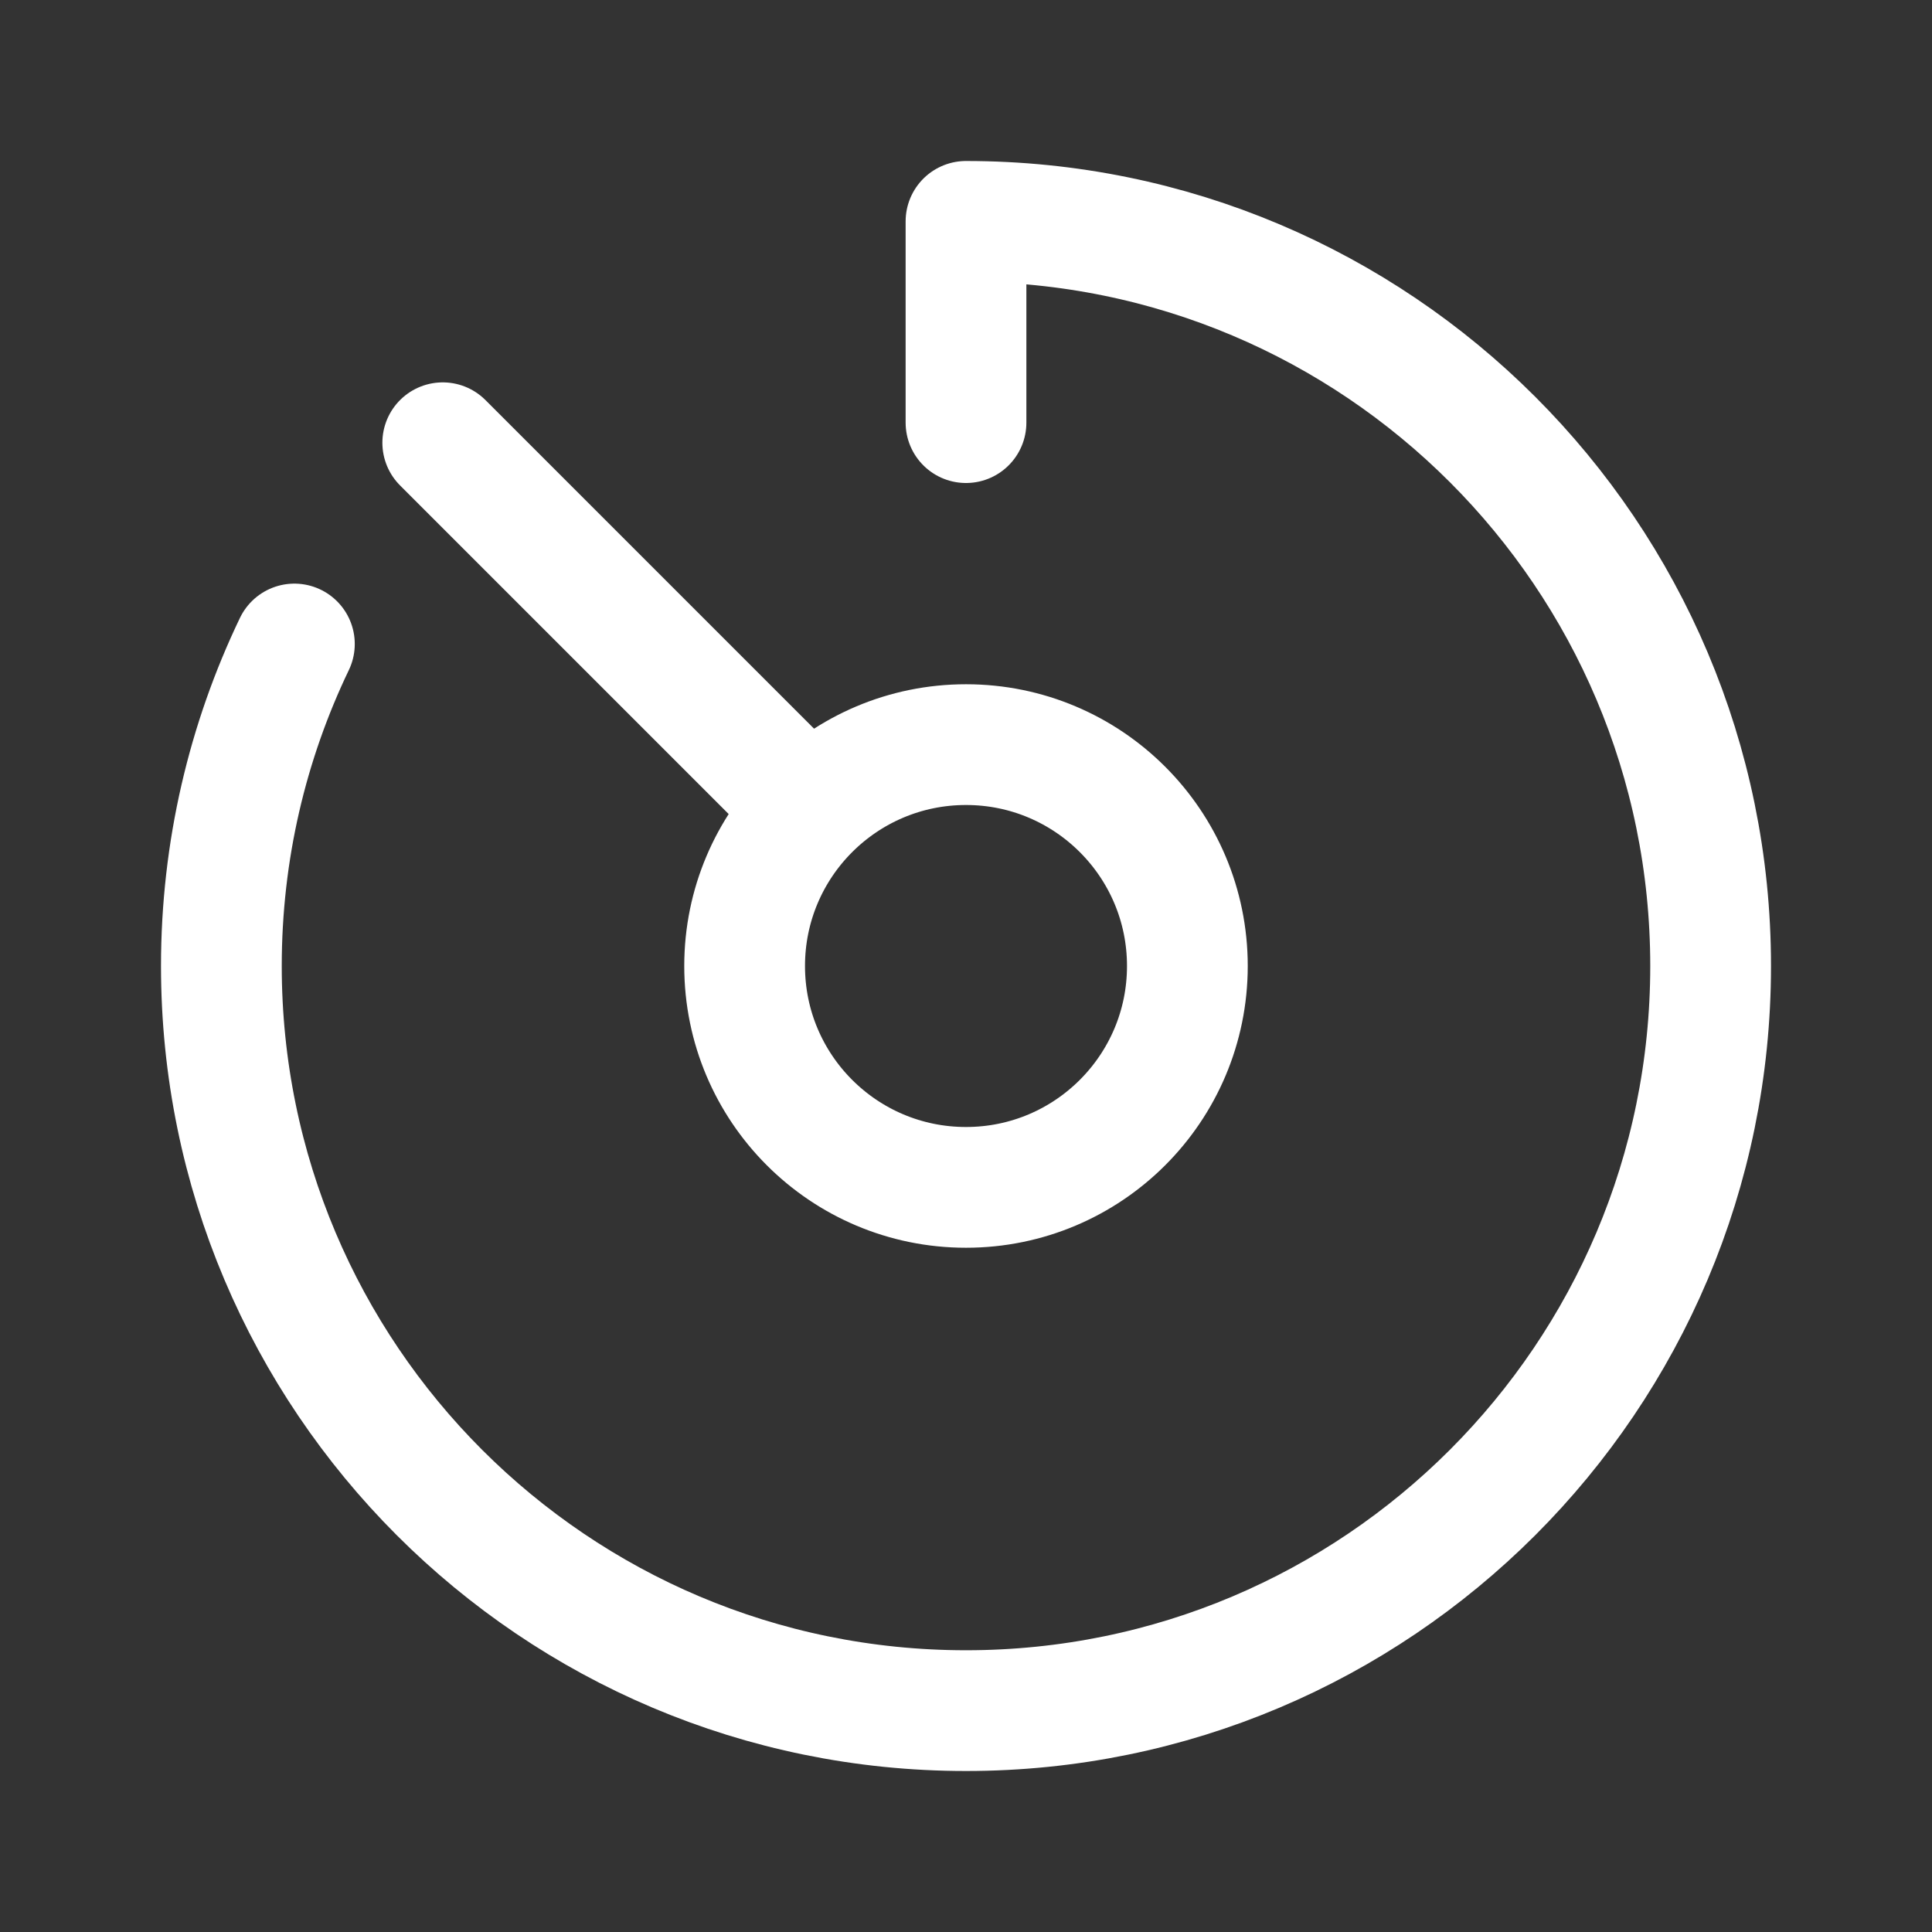 <svg width="24" height="24" viewBox="0 0 24 24" fill="none" xmlns="http://www.w3.org/2000/svg">
<rect x="0" y="0" width="24" height="24" fill="#333333" stroke="none"/>
<g id="gauge">
<path id="Vector" d="M10 10L5.5 5.5M12 5.25V2.75C17.109 2.75 21.25 6.891 21.25 12C21.25 17.109 17.109 21.25 12 21.25C6.891 21.25 2.75 17.109 2.75 12C2.75 10.567 3.076 9.211 3.657 8M14.75 12C14.75 13.519 13.519 14.75 12 14.75C10.481 14.75 9.25 13.519 9.25 12C9.25 10.481 10.481 9.25 12 9.25C13.519 9.25 14.75 10.481 14.75 12Z" stroke="white" stroke-width="1.5" stroke-linecap="round" stroke-linejoin="round"/>
</g>
</svg>
